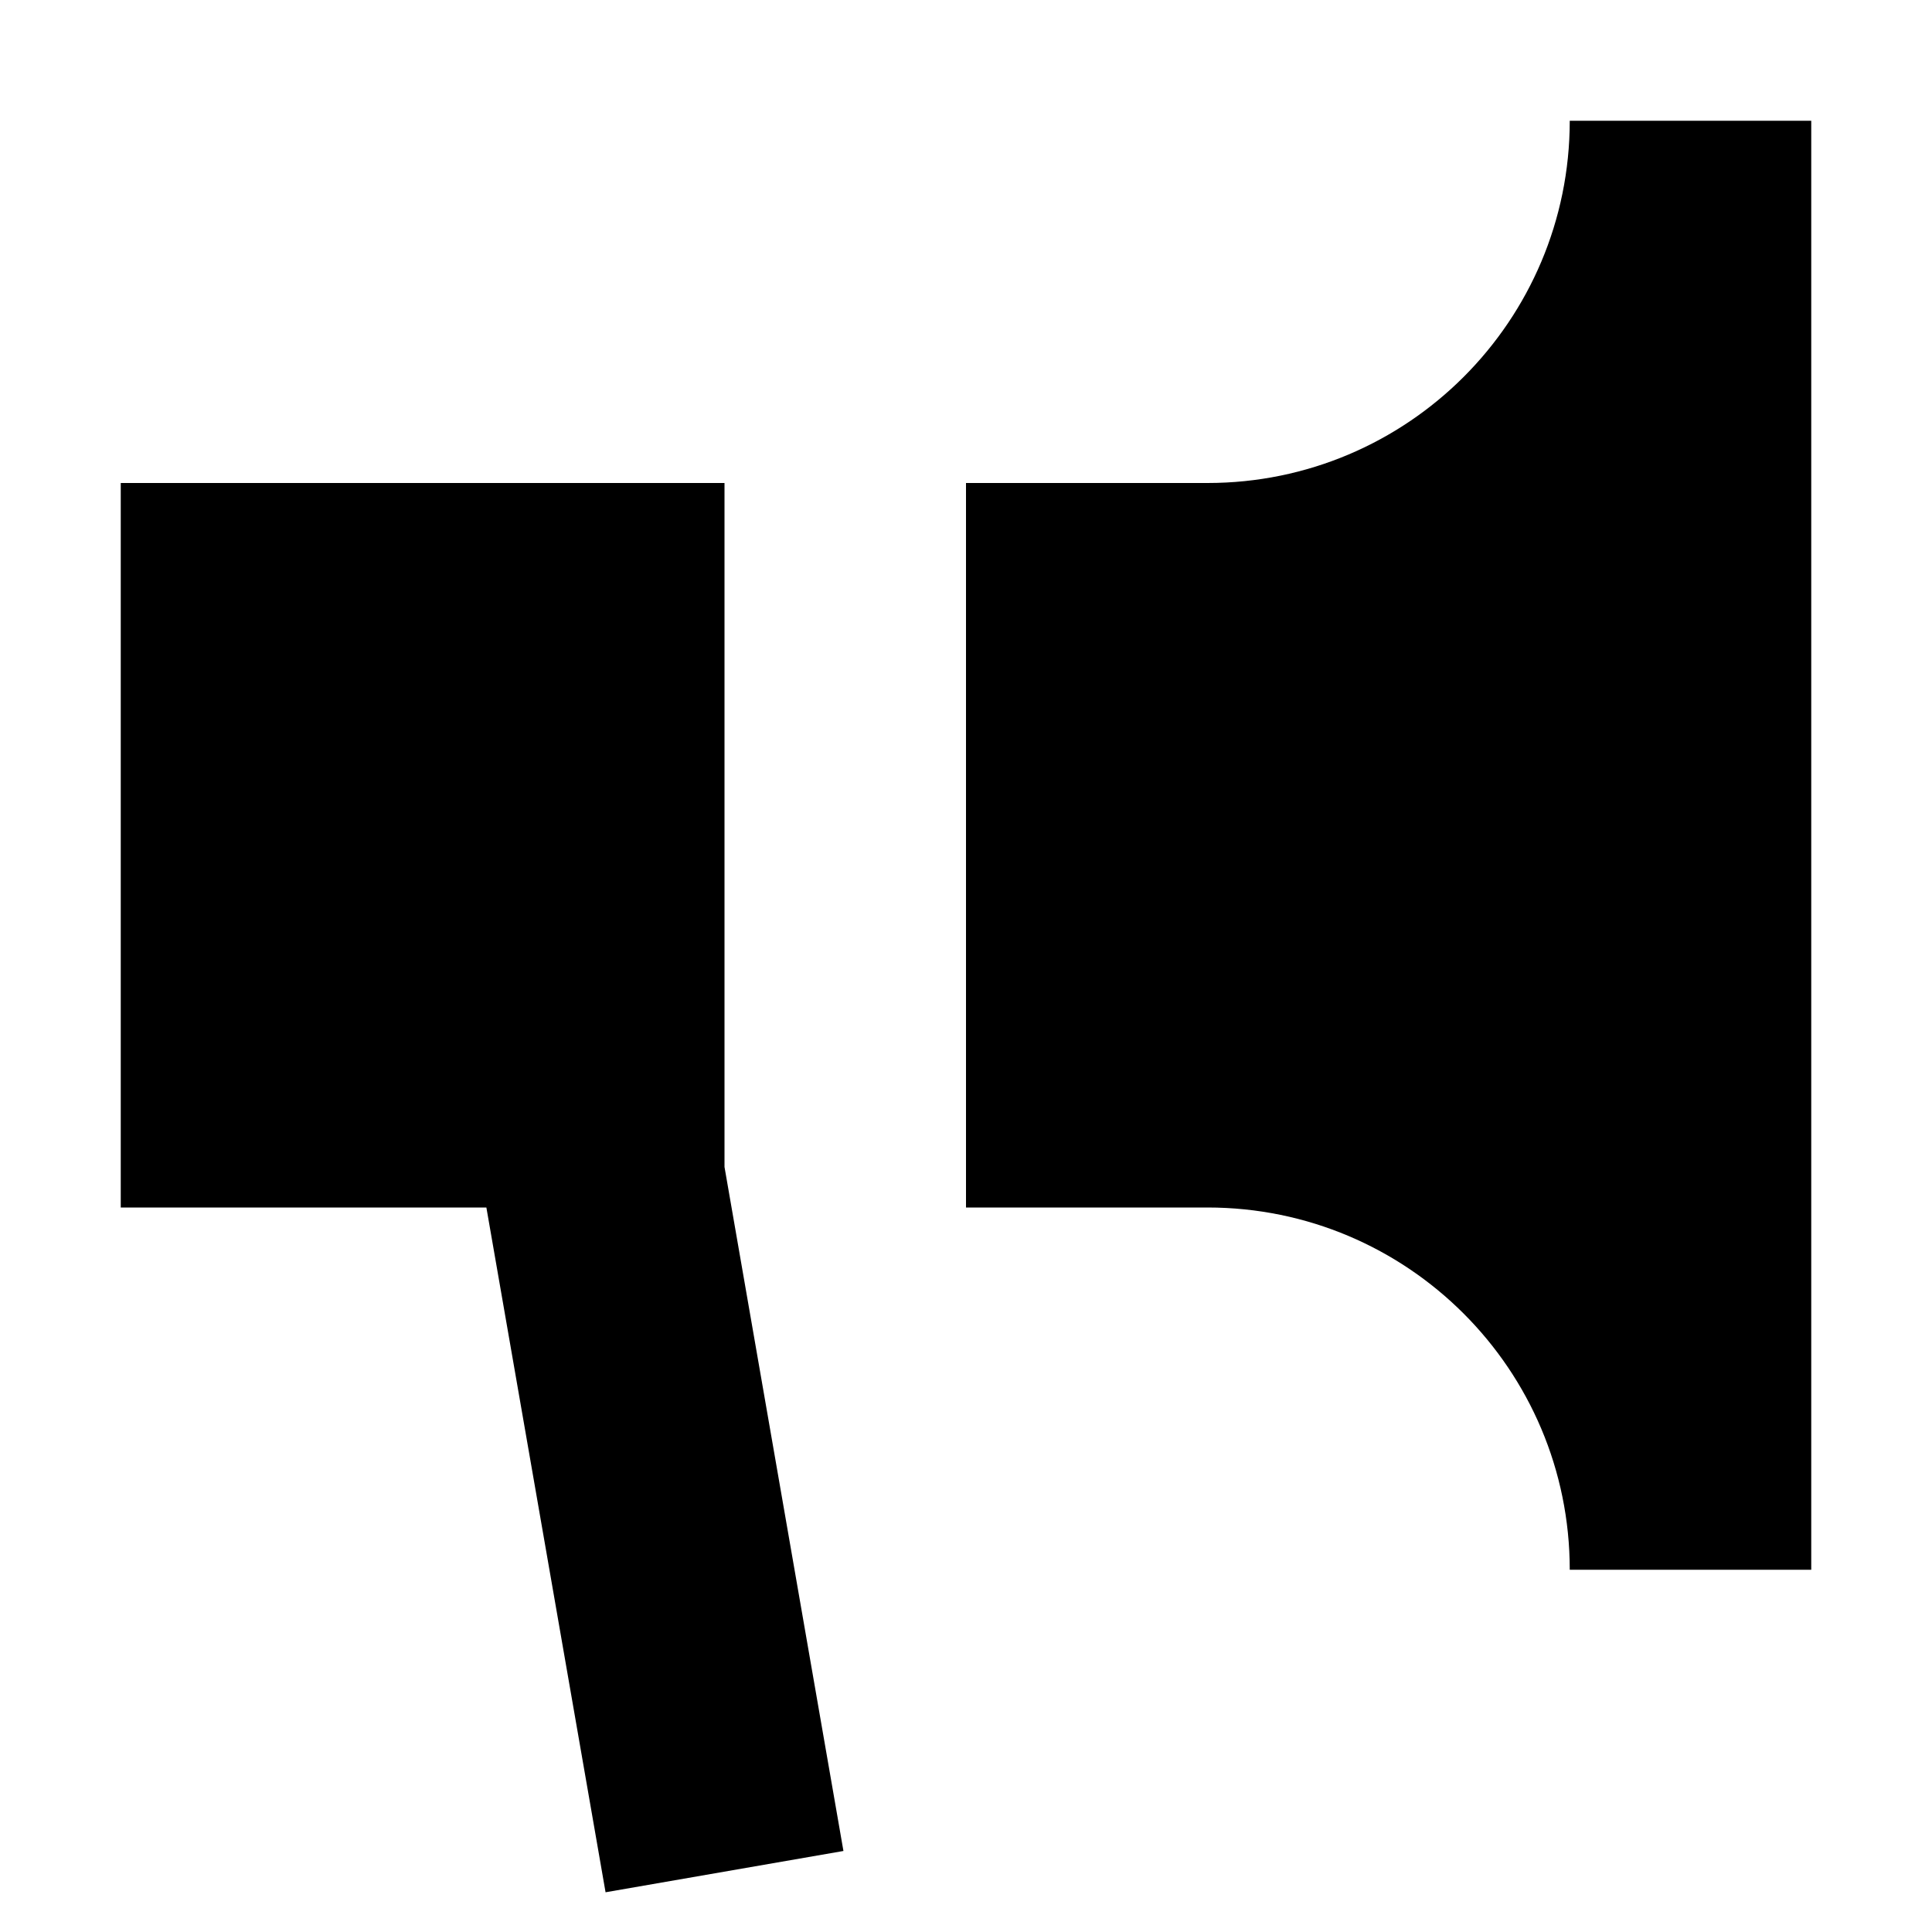 <?xml version="1.0" encoding="utf-8"?><!-- Скачано с сайта svg4.ru / Downloaded from svg4.ru -->
<svg width="800px" height="800px" viewBox="0 0 16 16" fill="none" xmlns="http://www.w3.org/2000/svg">
<path d="M13 1H15V13H13C13 11.343 11.657 10 10 10H8V4H10C11.657 4 13 2.657 13 1Z" fill="#000000"/>
<path d="M6 9.664L6.985 15.329L5.015 15.671L4.028 10H1V4H6V9.664Z" fill="#000000"/>
</svg>